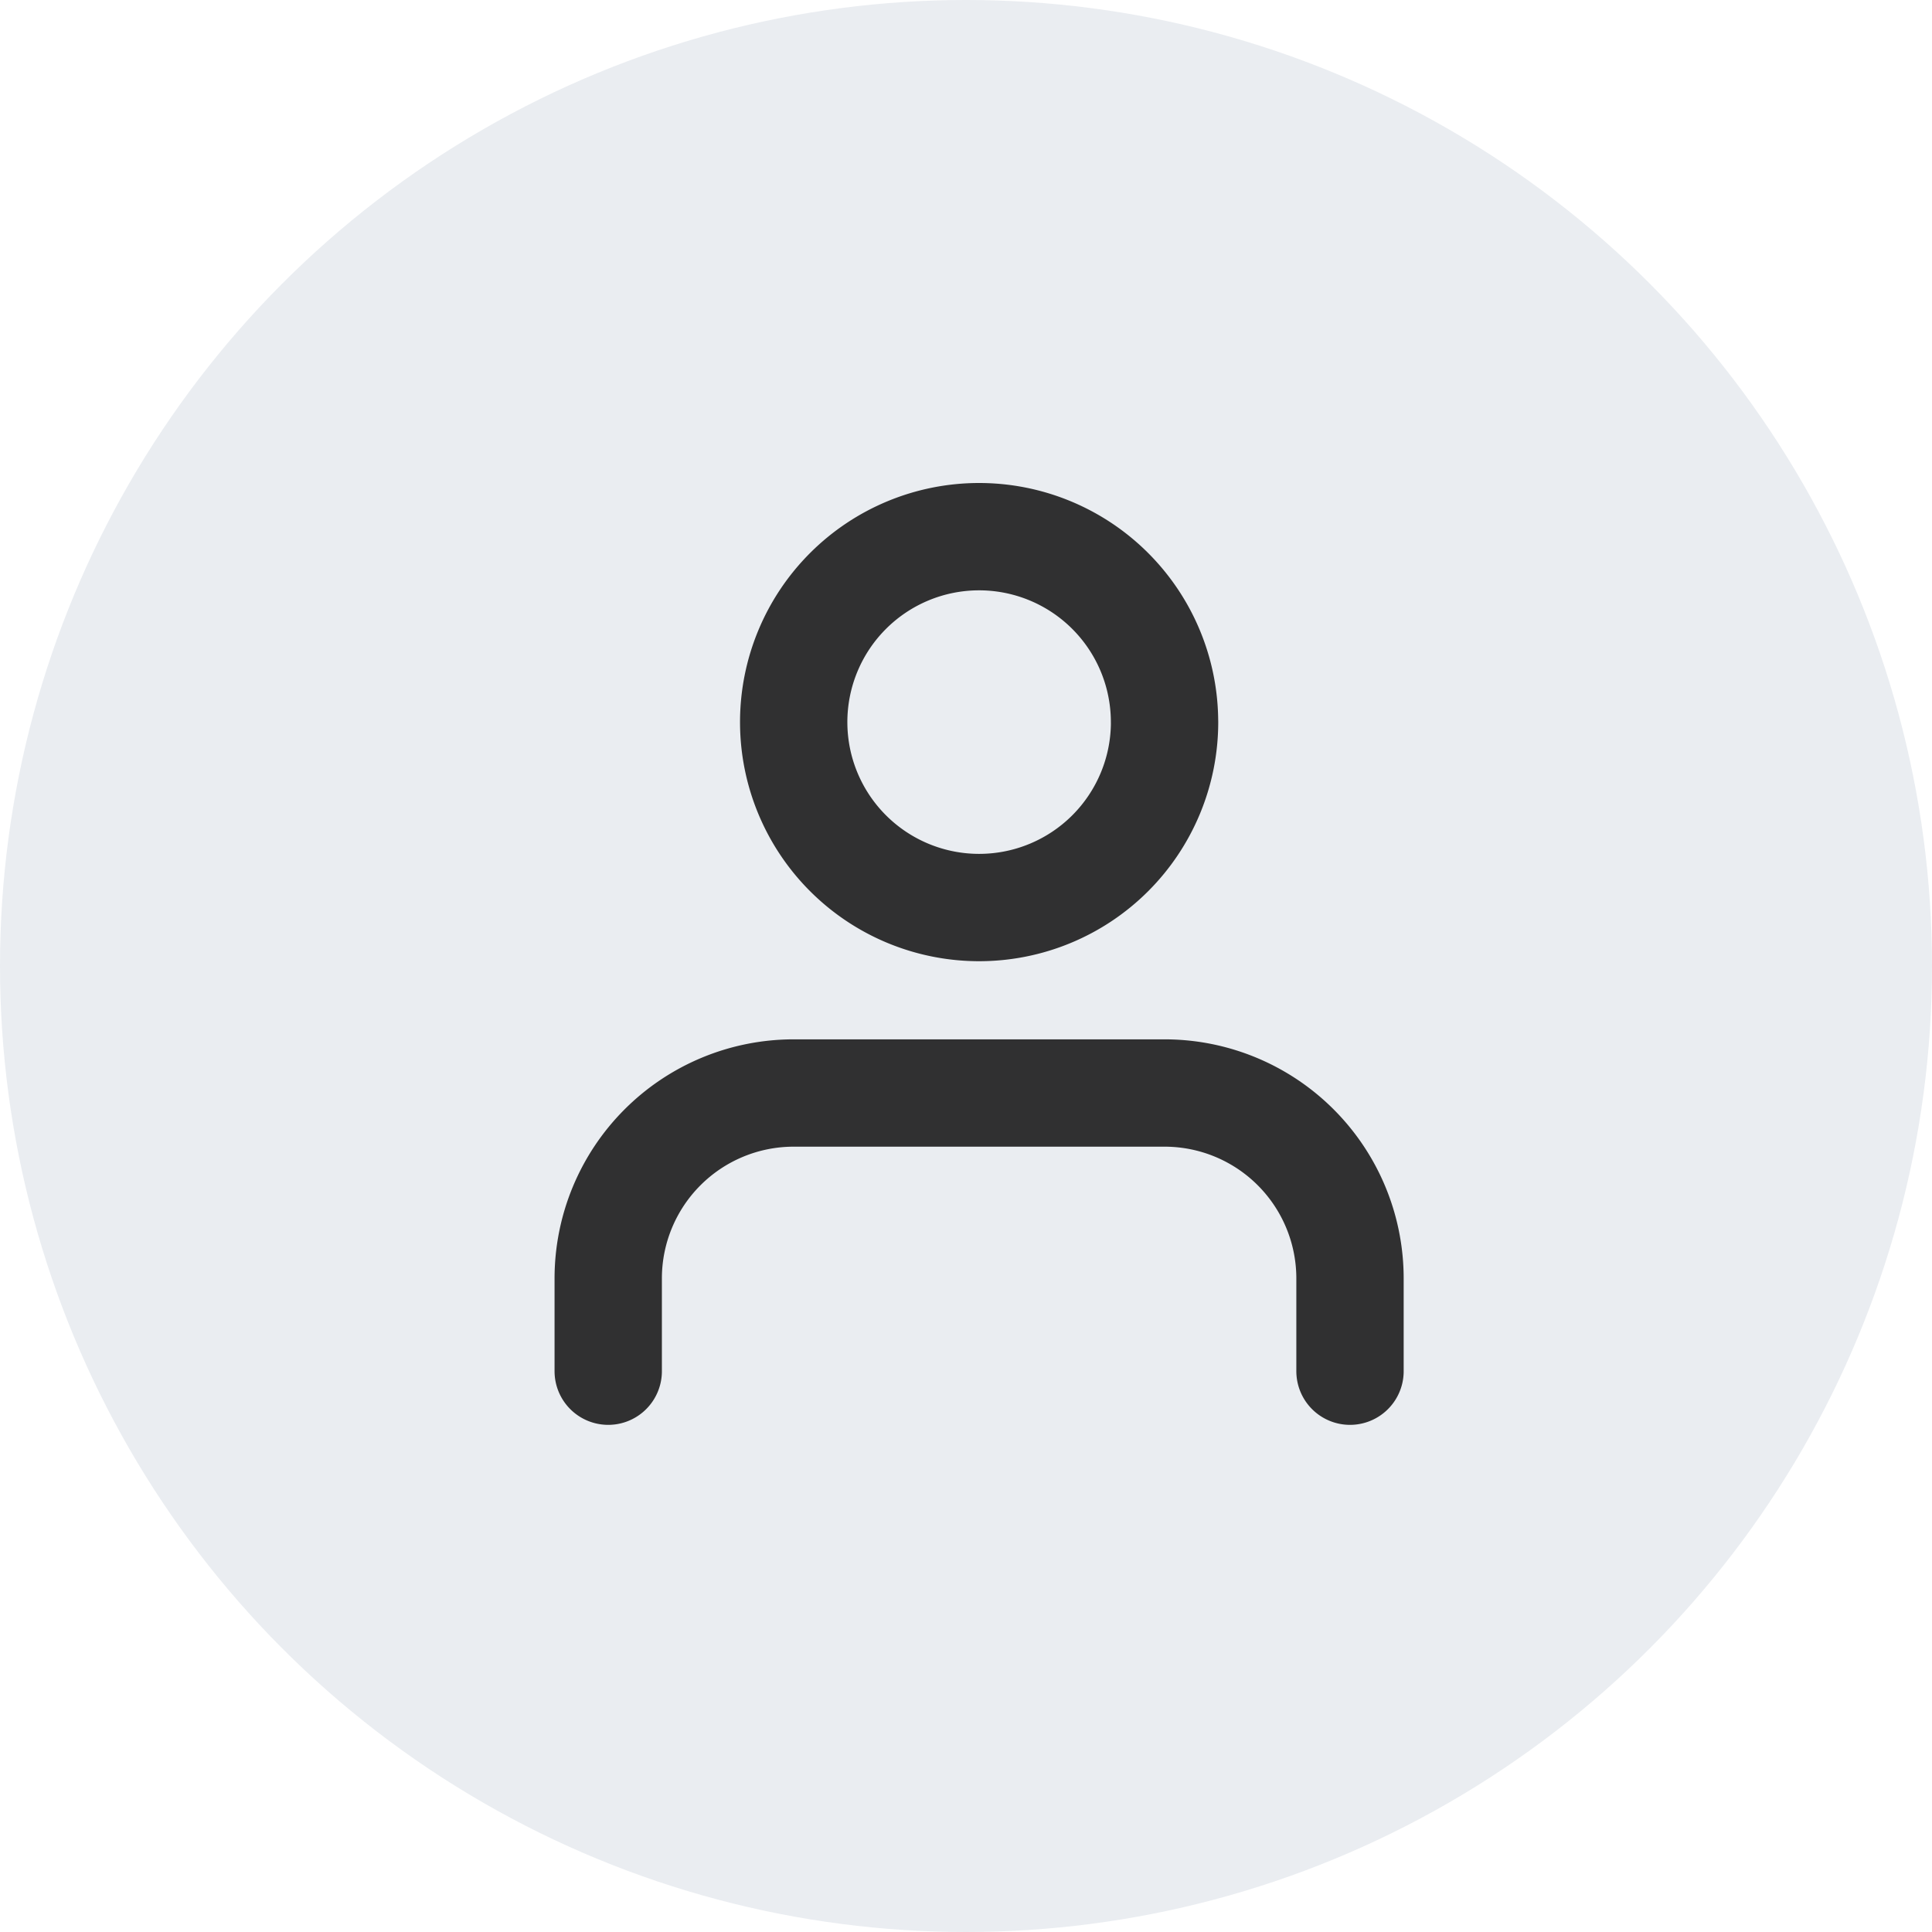 <svg xmlns="http://www.w3.org/2000/svg" width="54" height="54" viewBox="0 0 54 54"><g id="Group_8" data-name="Group 8" transform="translate(-1524 -40)"><circle id="Ellipse_8" data-name="Ellipse 8" cx="27" cy="27" r="27" transform="translate(1524 40)" fill="#082658" opacity="0.083"></circle><g id="Icon_feather-user" data-name="Icon feather-user" transform="translate(1535 50.5)" opacity="0.796"><path id="Path_18" data-name="Path 18" d="M26.733,30.275V27.683A5.183,5.183,0,0,0,21.55,22.5H11.183A5.183,5.183,0,0,0,6,27.683v2.592" transform="translate(0 -2.45)" fill="none" stroke="#000" stroke-linecap="round" stroke-linejoin="round" stroke-width="3"></path><path id="Path_19" data-name="Path 19" d="M22.367,9.683A5.183,5.183,0,1,1,17.183,4.5a5.183,5.183,0,0,1,5.183,5.183Z" transform="translate(-0.817)" fill="none" stroke="#000" stroke-linecap="round" stroke-linejoin="round" stroke-width="3"></path></g></g></svg>